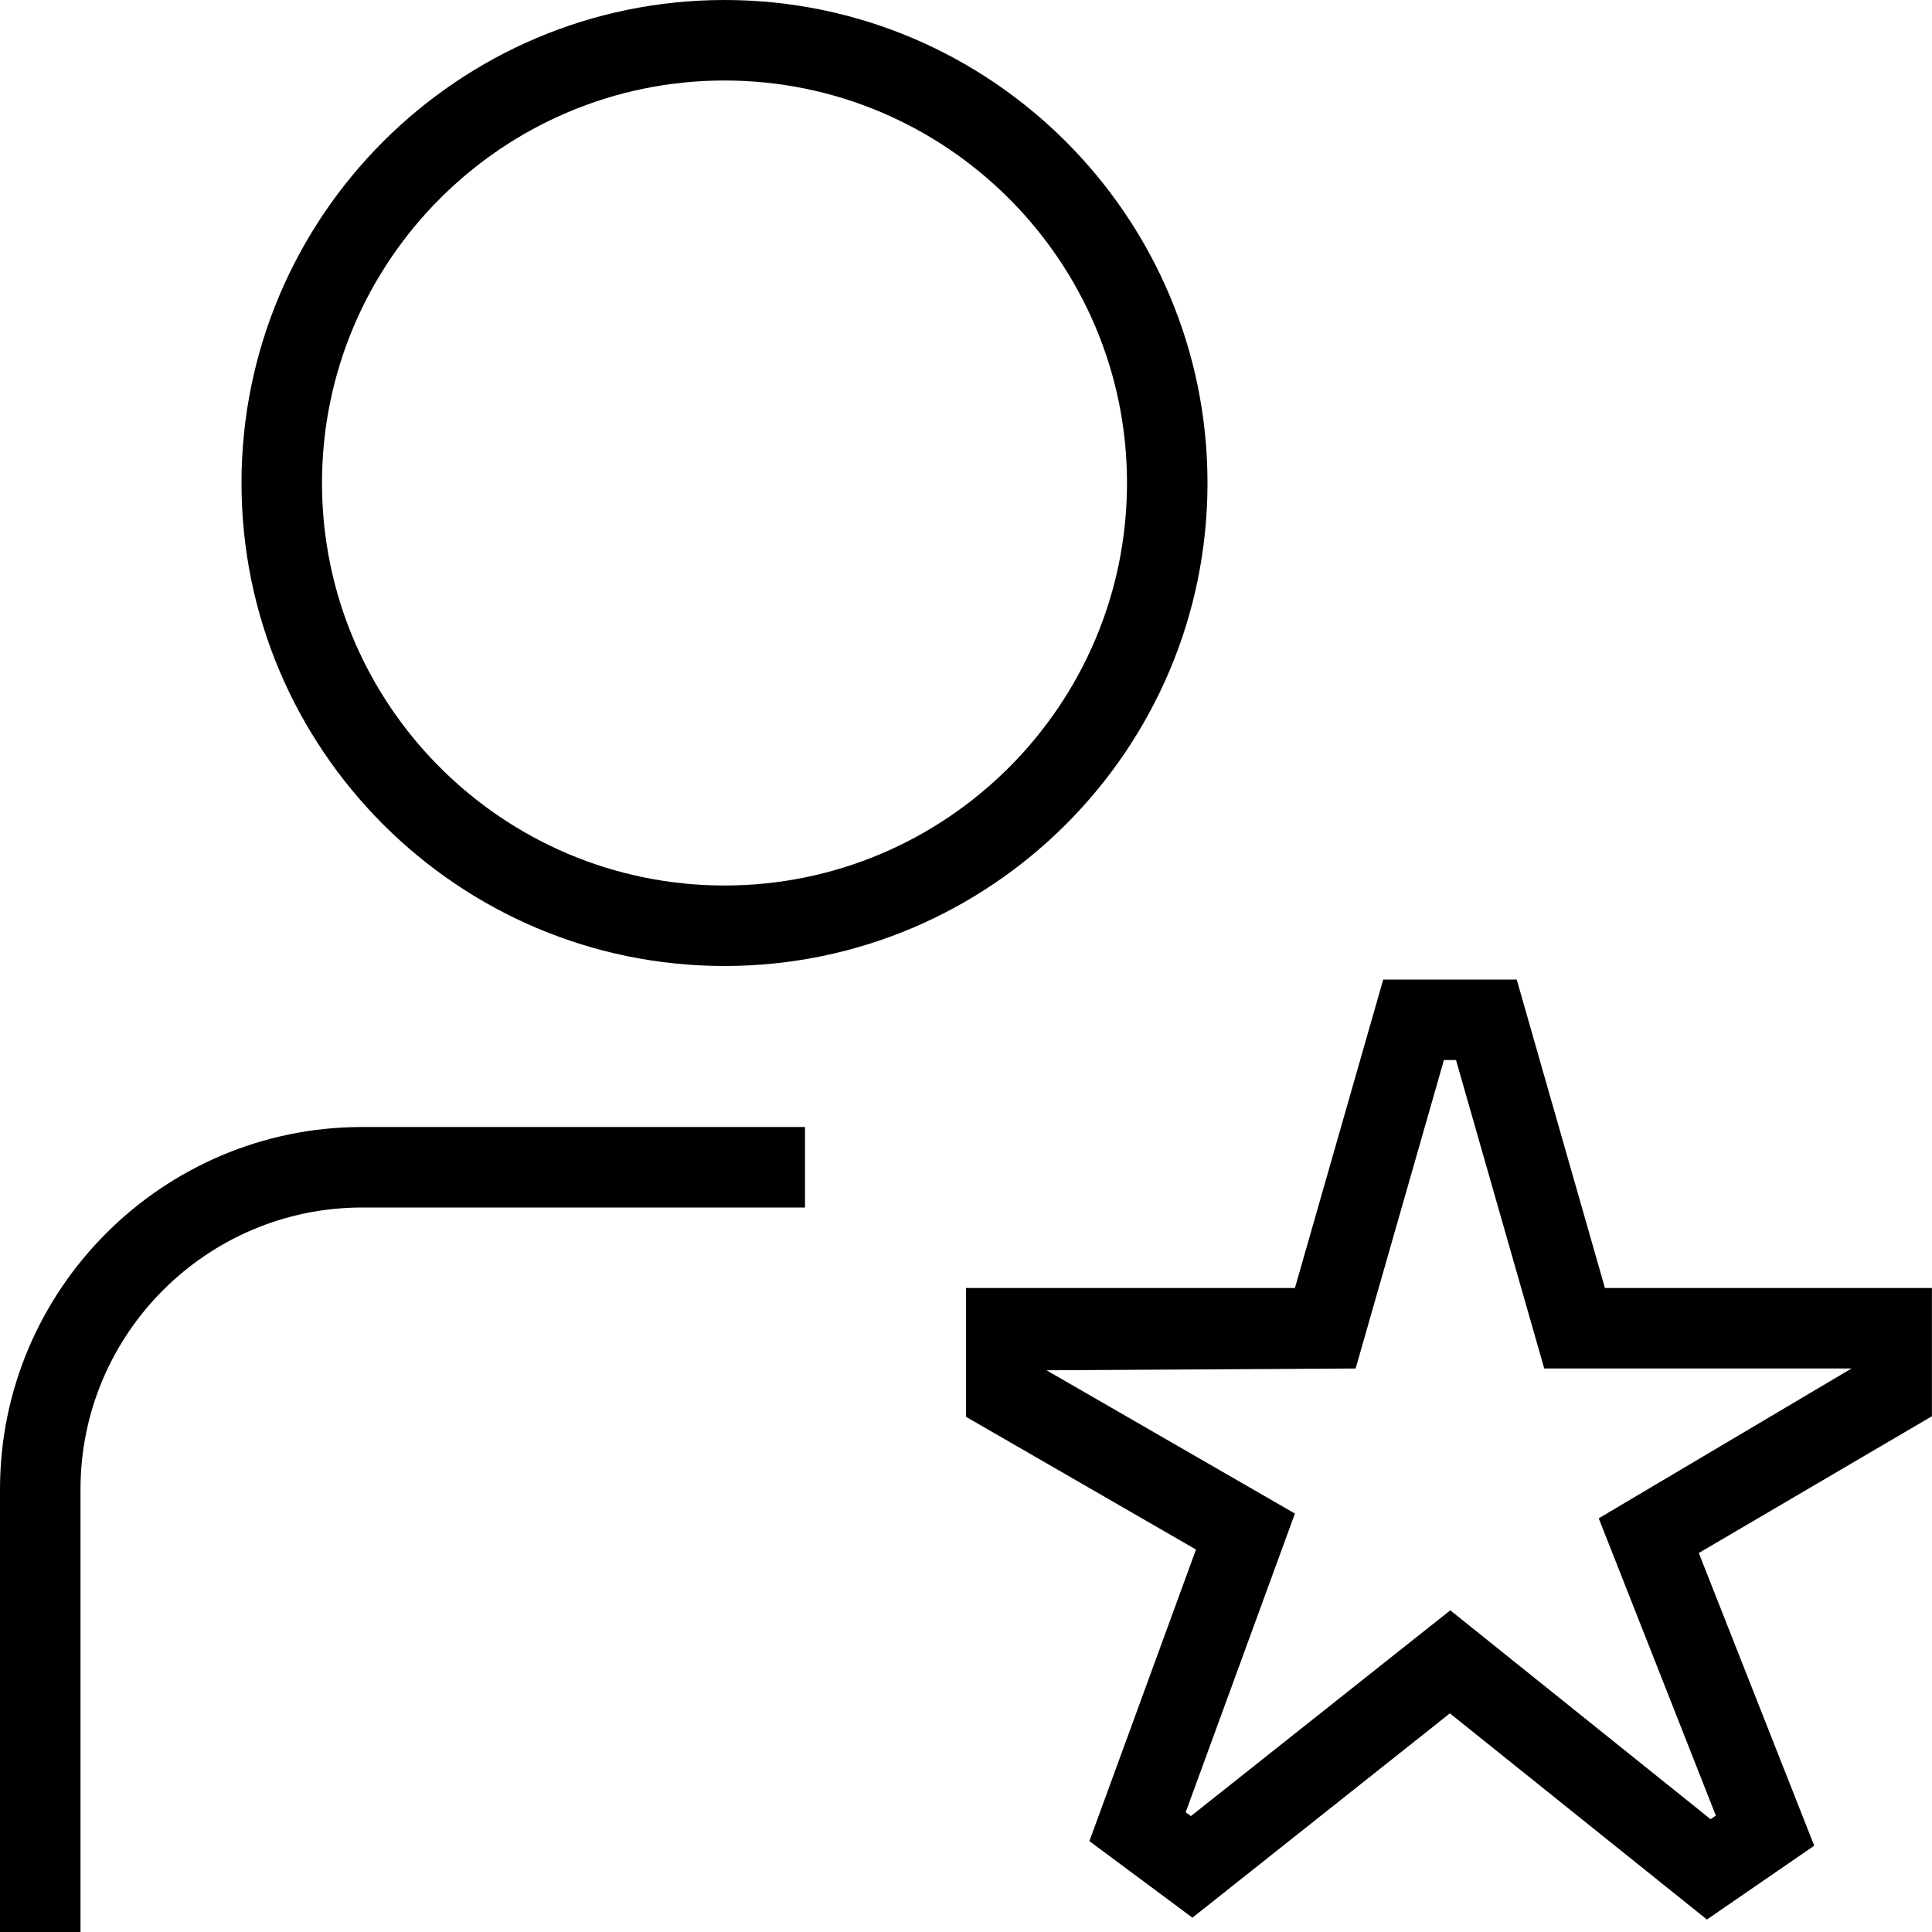 <svg viewBox="0 0 24 24" data-name="Layer 1" id="Layer_1" xmlns="http://www.w3.org/2000/svg">
  <path d="m9,12c3.309,0,6-2.691,6-6S12.309,0,9,0,3,2.691,3,6s2.691,6,6,6Zm0-11c2.757,0,5,2.243,5,5s-2.243,5-5,5-5-2.243-5-5S6.243,1,9,1Zm-4.5,13h5.5v1h-5.5c-1.93,0-3.5,1.57-3.5,3.5v5.5H0v-5.5c0-2.481,2.019-4.5,4.5-4.5Zm19.5,2h-4.063l-1.096-3.832h-1.658l-1.097,3.832h-4.086v1.6l2.857,1.649-1.324,3.622,1.28.951,3.198-2.538,3.193,2.561,1.333-.917-1.434-3.636,2.896-1.699v-1.592Zm-4.14,2.861l1.455,3.693-.065.045-3.234-2.595-3.222,2.556-.065-.048,1.357-3.71-3.086-1.78,3.84-.022,1.097-3.832h.15l1.096,3.832h3.817l-3.14,1.861Z"></path>
</svg>
